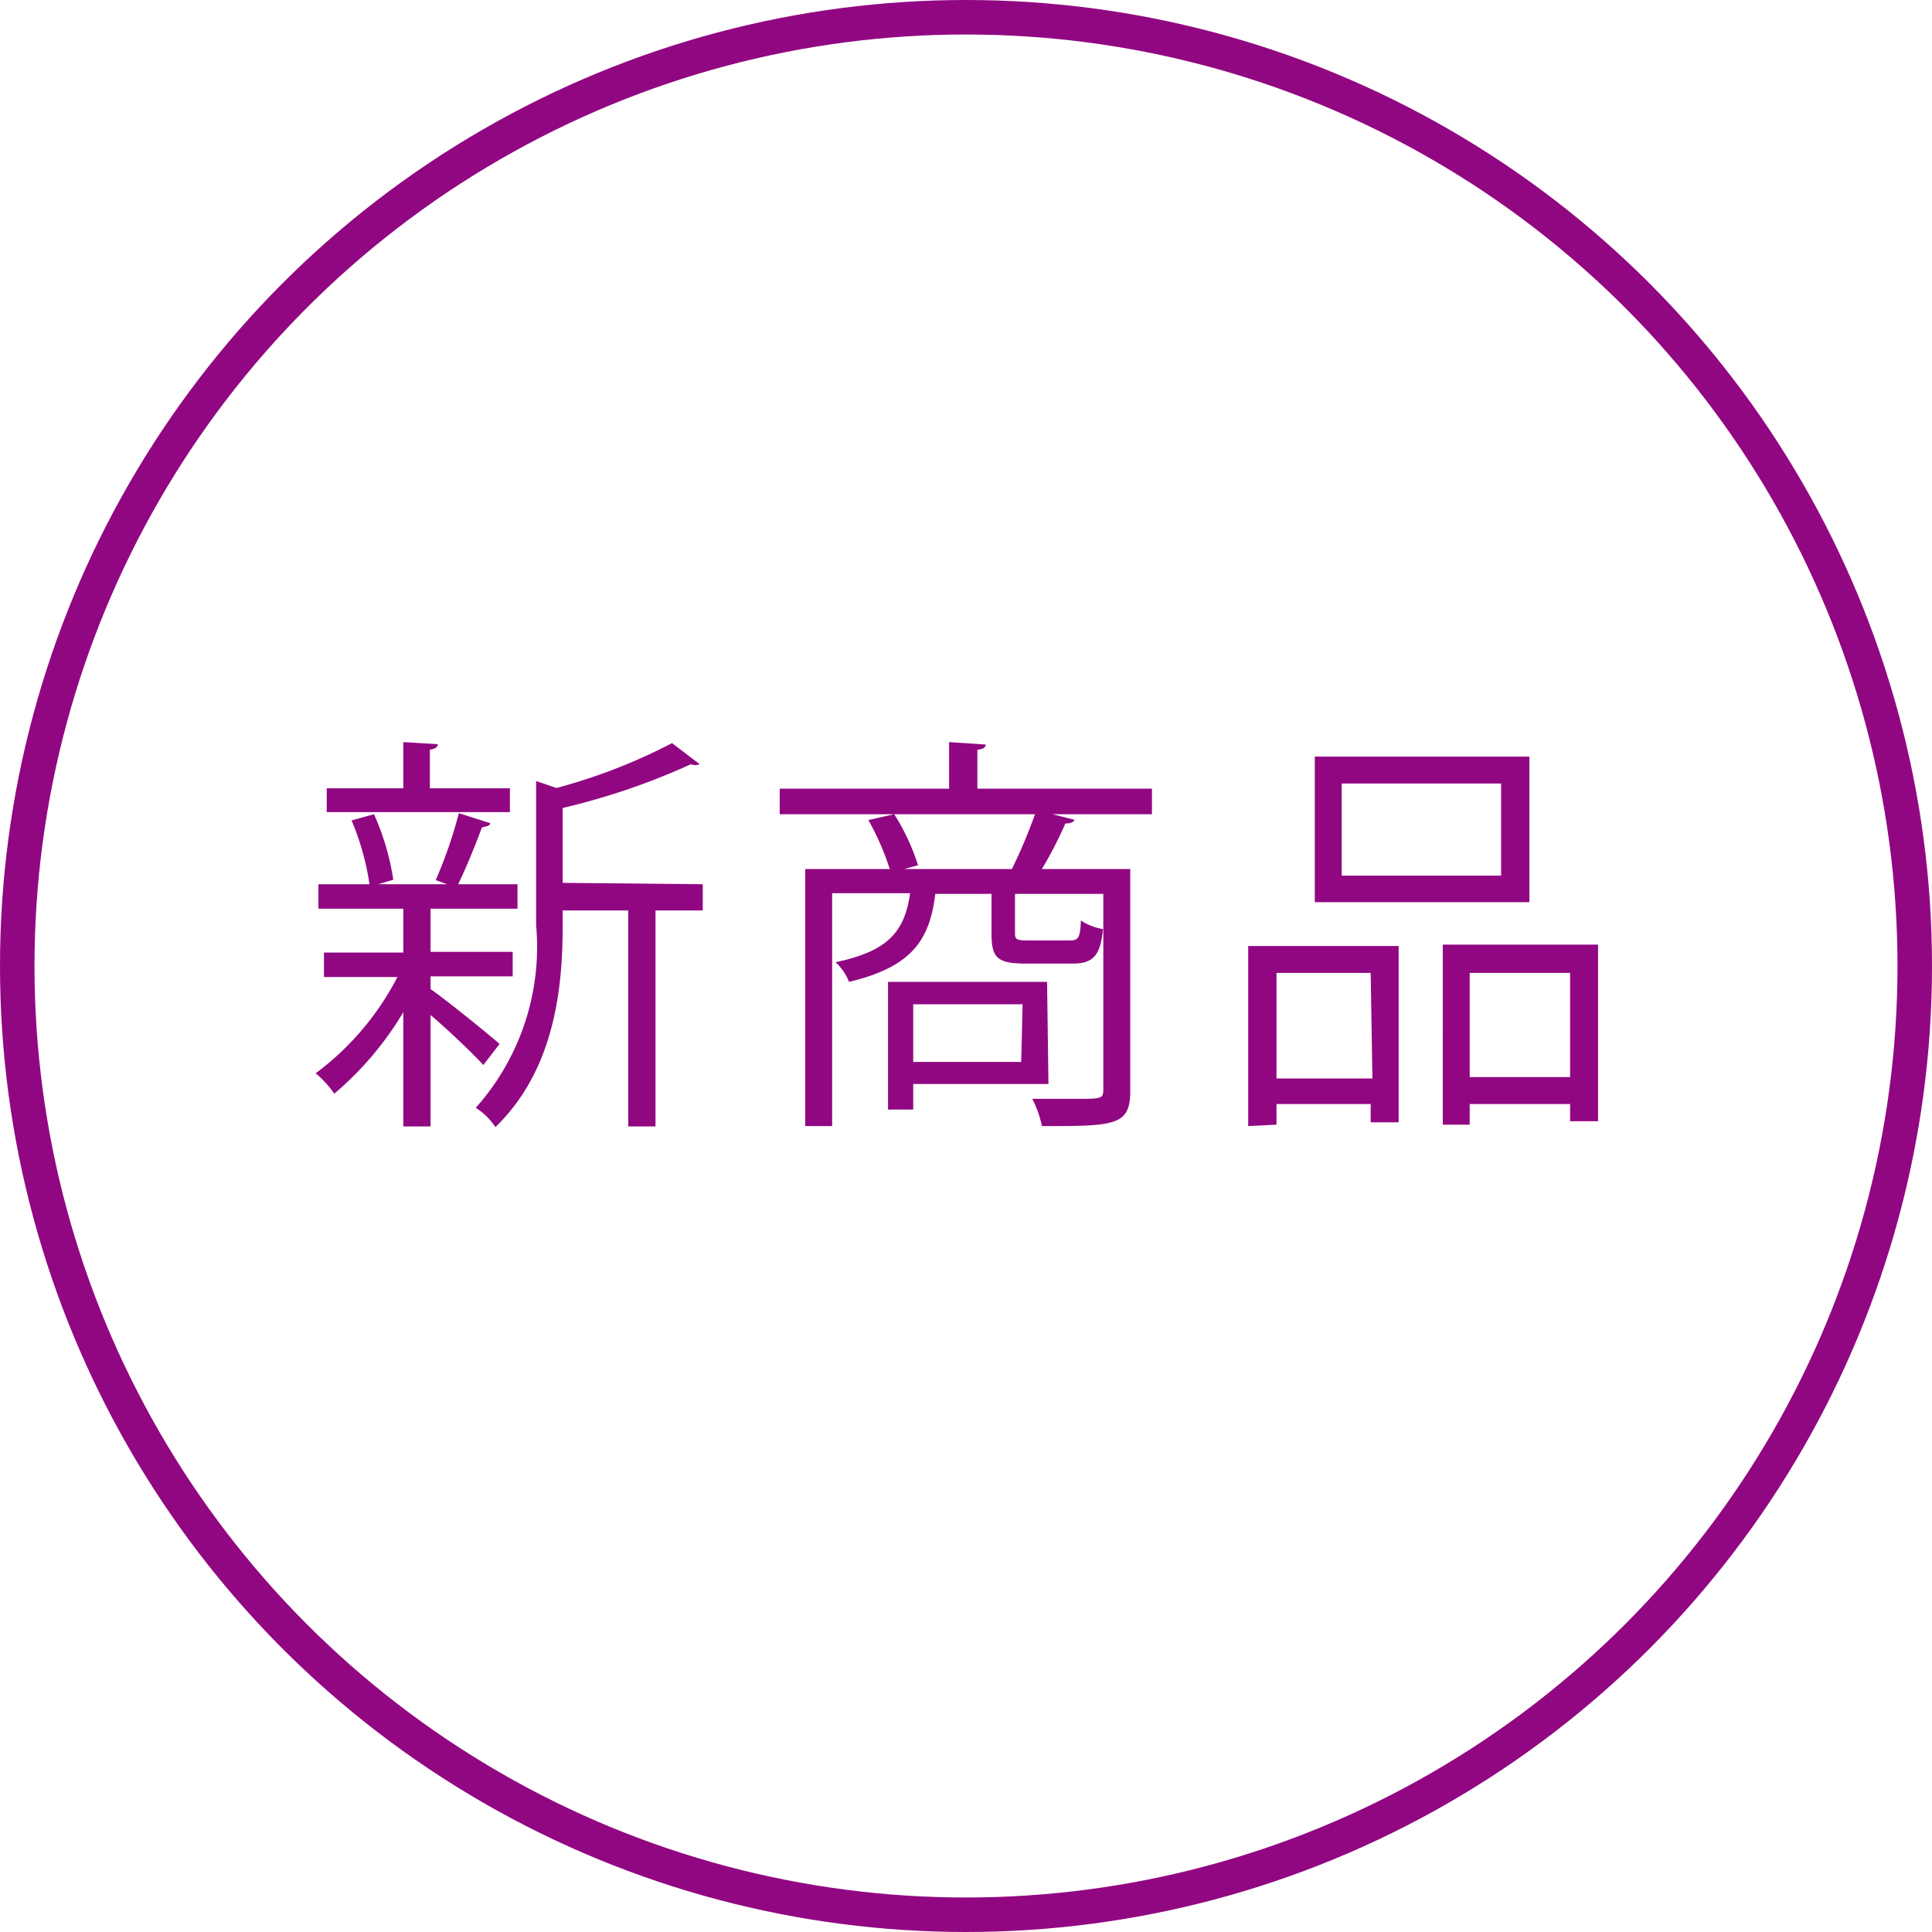 <svg xmlns="http://www.w3.org/2000/svg" viewBox="0 0 56 56"><g data-name="レイヤー 2"><circle cx="28" cy="28" r="27.5" fill="none" stroke="#910782" stroke-miterlimit="10"/><path d="M12.48 28.67c.45.31 1.71 1.33 2 1.59l-.47.61c-.28-.31-1-1-1.53-1.45v3.23h-.79v-3.31a9.38 9.38 0 01-2 2.36 3.06 3.06 0 00-.54-.59 8.13 8.13 0 002.37-2.79H9.39v-.71h2.3v-1.27H9.23v-.71h1.48a7.52 7.52 0 00-.52-1.85l.65-.18a7.33 7.33 0 01.56 1.9l-.44.13h2l-.33-.12a13.07 13.07 0 00.67-1.94l.91.29c0 .07-.11.1-.24.12-.17.46-.45 1.16-.69 1.65H15v.71h-2.52v1.25h2.38v.71h-2.38zm2.3-5.82v.69H9.47v-.69h2.22v-1.34l1 .06c0 .08-.07.14-.23.16v1.12zm5.59 2.78v.76H19v6.26h-.79v-6.26h-1.9v.44c0 1.8-.23 4.17-1.95 5.84a1.9 1.9 0 00-.57-.56 7 7 0 001.75-5.29v-4.18l.59.2a16.4 16.4 0 003.35-1.3l.8.61s-.12.06-.25 0a20 20 0 01-3.72 1.27v2.17zm13.02-2.77v.74H30.5l.64.16c0 .07-.12.11-.26.11a11.91 11.91 0 01-.68 1.32h2.56v6.45c0 1-.48 1-2.56 1a3 3 0 00-.28-.79h1.27c.73 0 .79 0 .79-.27v-5.67h-2.56V27c0 .22 0 .26.39.26H31c.25 0 .31-.06.33-.58a1.65 1.65 0 00.64.25c-.07.77-.29 1-.88 1h-1.35c-.84 0-1-.17-1-.87v-1.15h-1.63c-.16 1.31-.65 2.11-2.5 2.55a1.57 1.57 0 00-.39-.57c1.52-.32 2-.88 2.16-2h-2.26v6.75h-.78v-7.45h2.45a7.57 7.57 0 00-.62-1.42l.75-.17a6.45 6.45 0 01.69 1.48l-.4.11h3.12A15.09 15.09 0 0030 23.6h-7.4v-.74h4.91v-1.35l1.06.07c0 .08-.07.14-.24.15v1.13zm-3 8.56h-3.92v.74h-.73v-3.7h4.61zm-.75-2.31h-3.17v1.67h3.13zm6.54 3.53v-5.22h4.36v5.11h-.81V32H37v.6zm3.55-4.44H37v3.06h2.78zm4.6-6.27v4.22h-6.22v-4.22zm-.82 3.45v-2.67h-4.62v2.67zm-1.69 2h4.5v5.12h-.81V32H42.6v.6h-.78zm.78 3.84h2.91V28.2H42.6z" fill="#910782"/></g></svg>